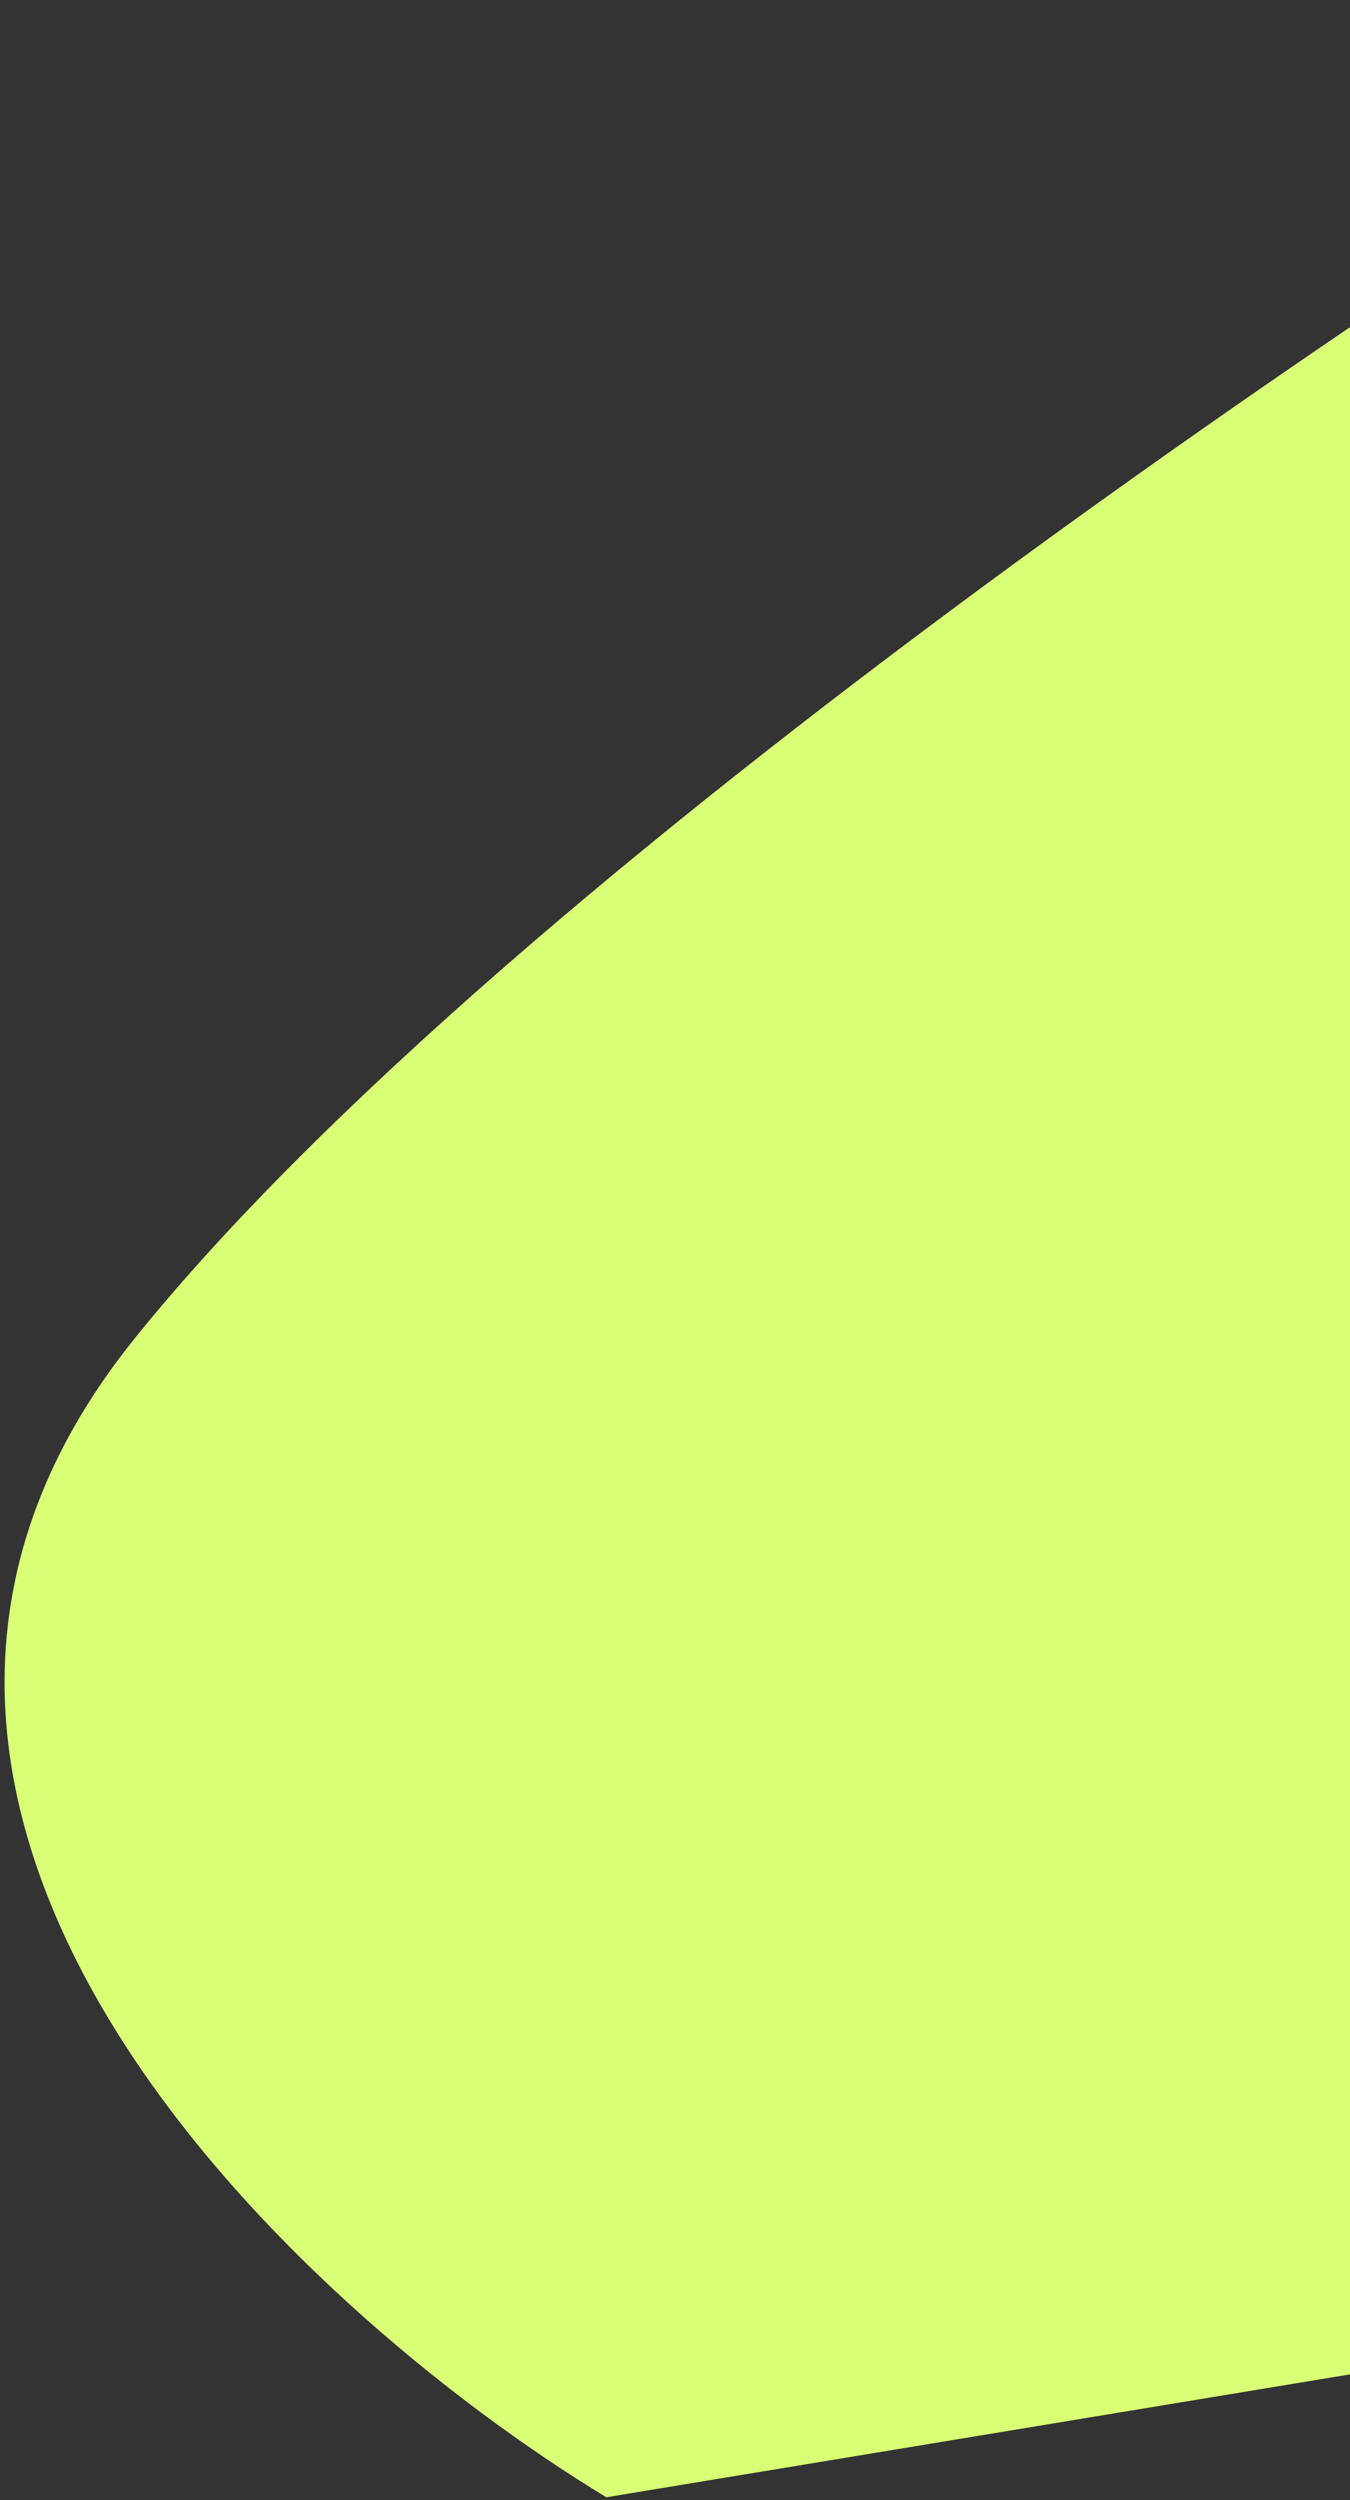 <?xml version="1.0" encoding="UTF-8"?> <svg xmlns="http://www.w3.org/2000/svg" width="236" height="437" viewBox="0 0 236 437" fill="none"><rect x="0" y="0" width="236" height="437" fill="#333333" stroke="none"/> <path d="M23.5 234C-42.5 316 51 403.167 106 436.5L393.5 389L325 0C252 43.833 89.5 152 23.5 234Z" fill="#D9FF76"></path> </svg> 